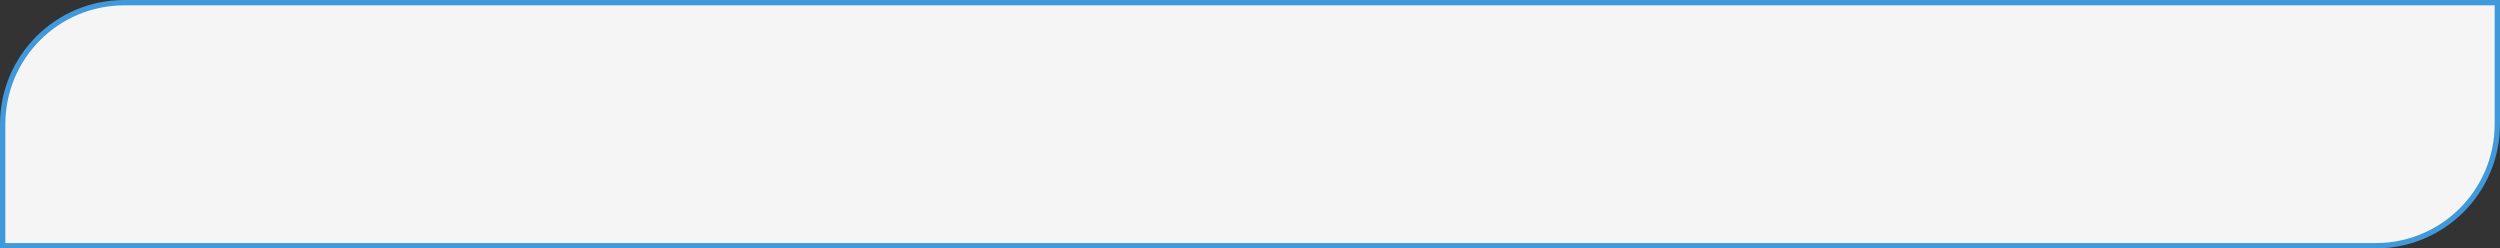 <?xml version="1.0" encoding="UTF-8"?> <svg xmlns="http://www.w3.org/2000/svg" width="936" height="93" viewBox="0 0 936 93" fill="none"><rect x="0" y="0" width="936" height="93" fill="#333333" stroke="none"/><path d="M46.5 1H935V46.5C935 71.629 914.629 92 889.5 92H1V46.5C1 21.371 21.371 1 46.5 1Z" fill="#F5F5F5" stroke="#4099DA" stroke-width="2"></path></svg> 